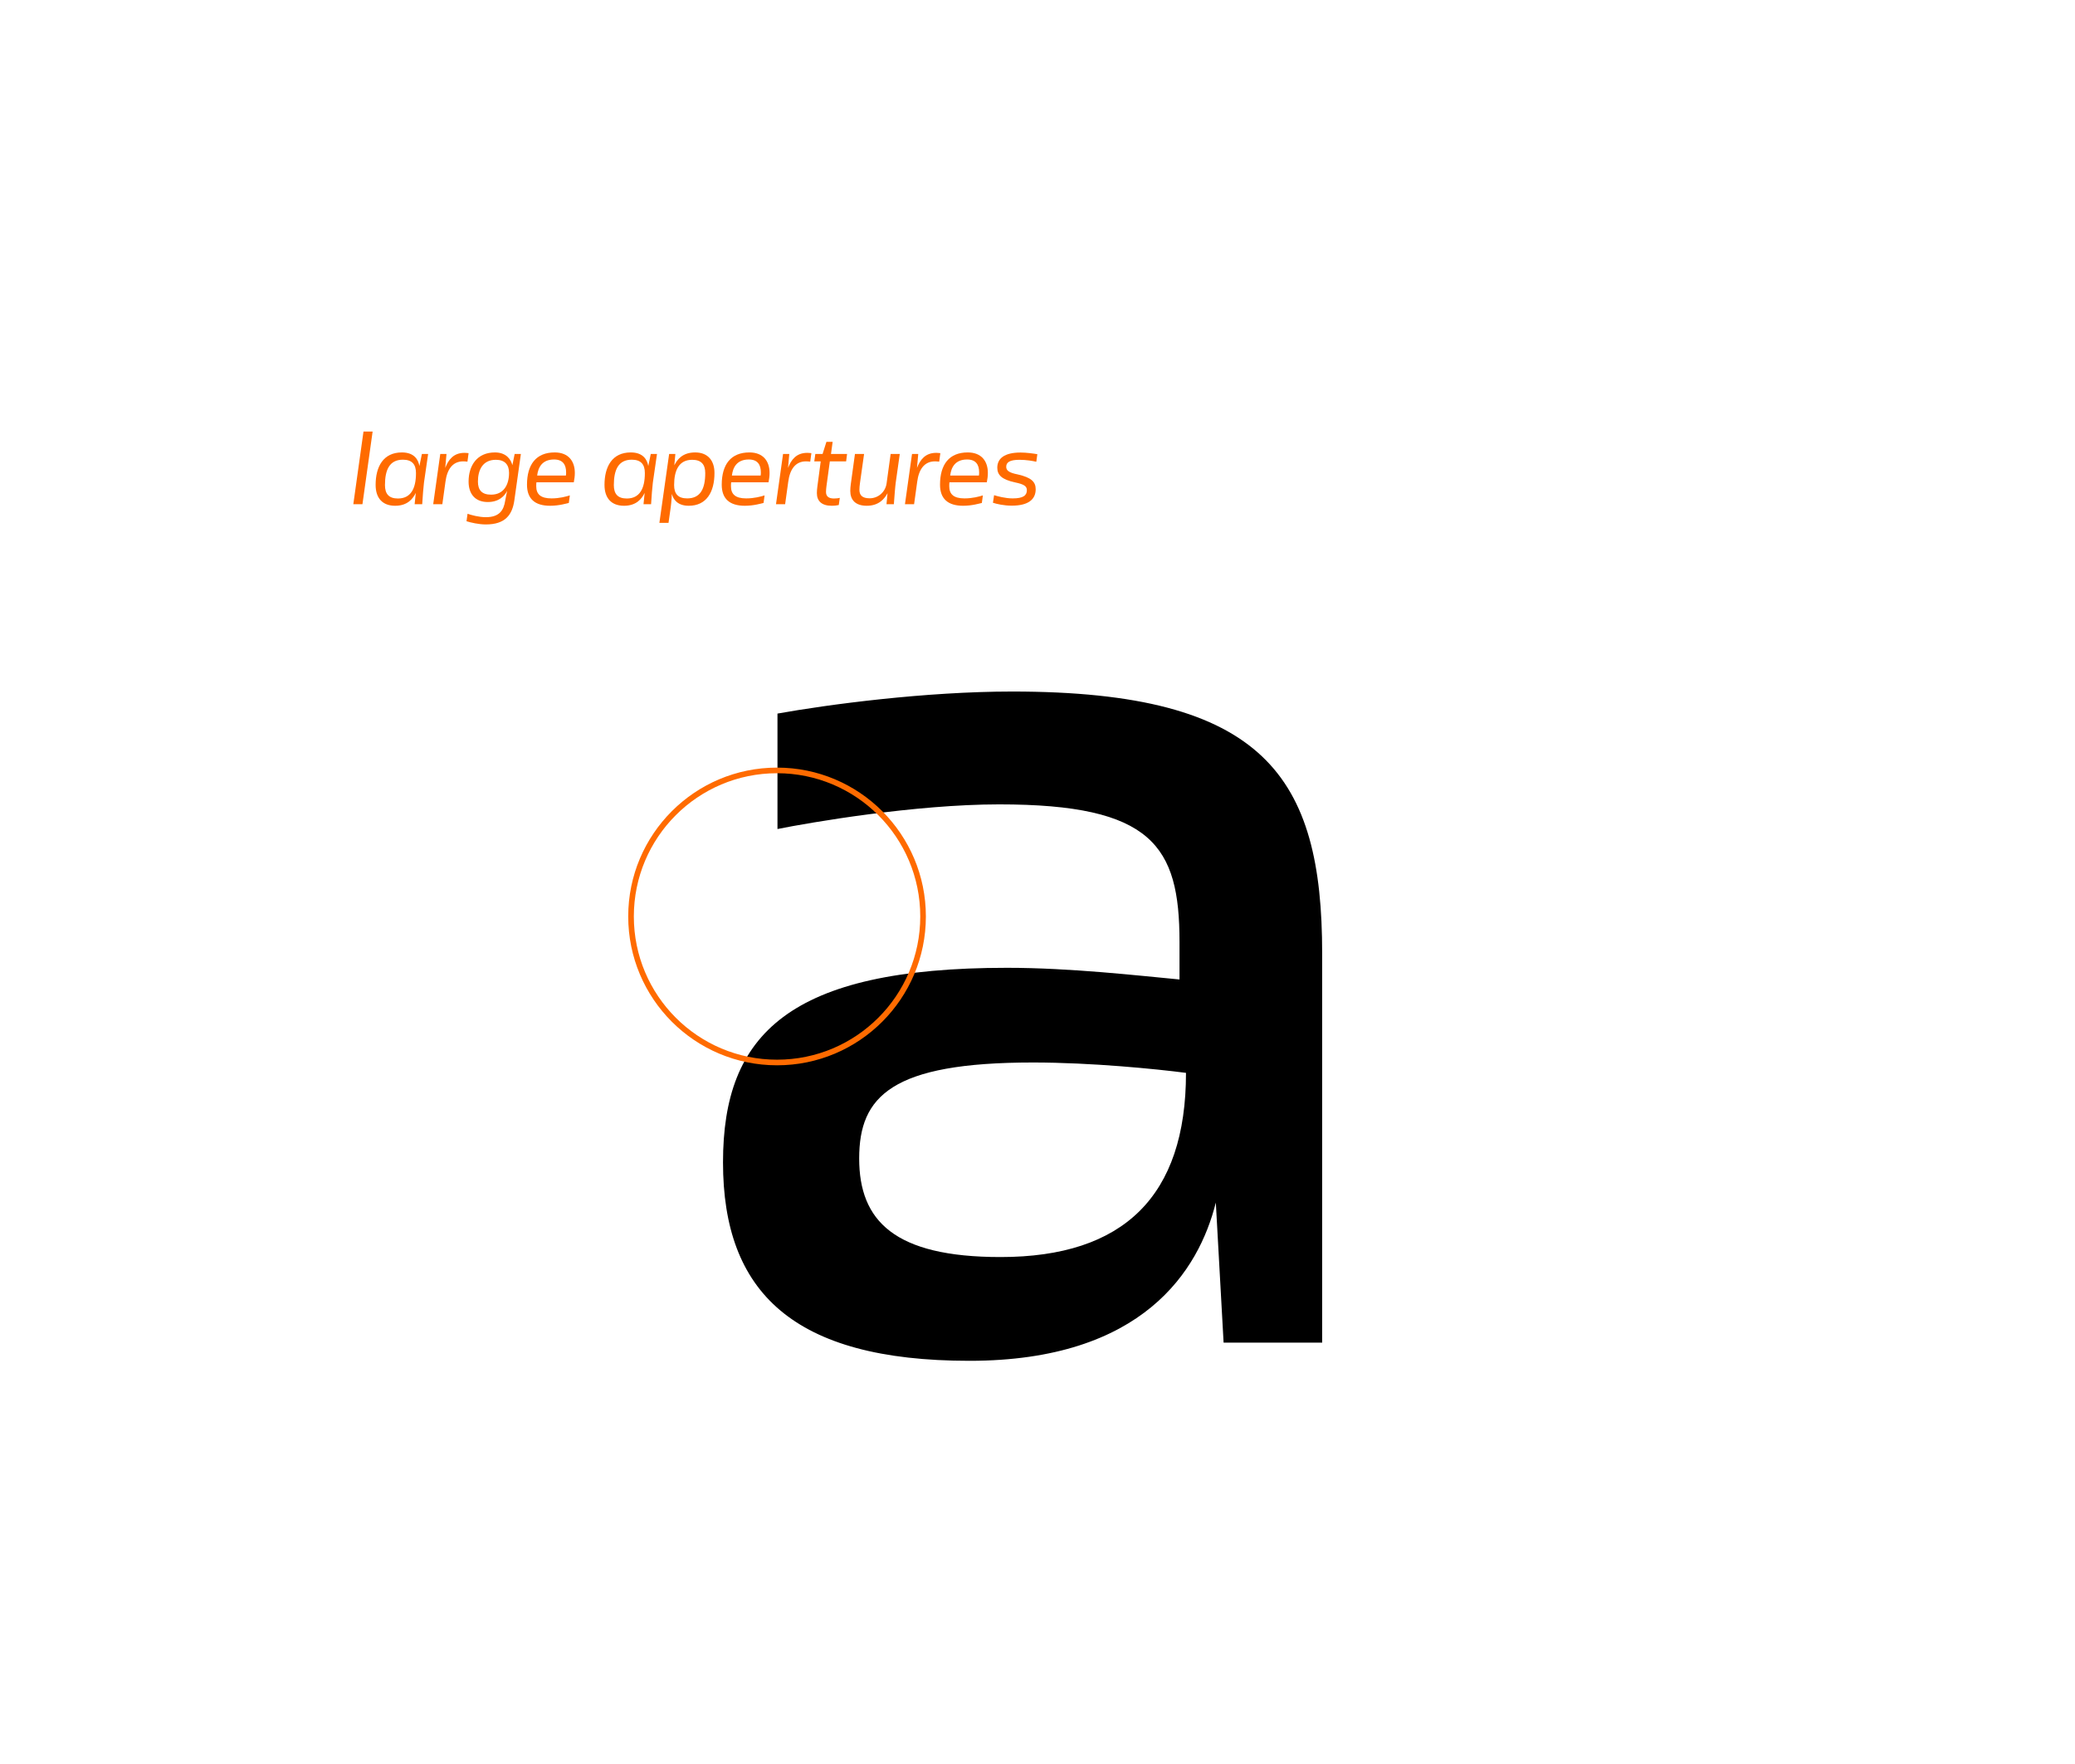 <?xml version="1.0" encoding="UTF-8" standalone="no"?>
<!DOCTYPE svg PUBLIC "-//W3C//DTD SVG 1.1//EN" "http://www.w3.org/Graphics/SVG/1.1/DTD/svg11.dtd">
<svg width="100%" height="100%" viewBox="0 0 2000 1700" version="1.1" xmlns="http://www.w3.org/2000/svg" xmlns:xlink="http://www.w3.org/1999/xlink" xml:space="preserve" xmlns:serif="http://www.serif.com/" style="fill-rule:evenodd;clip-rule:evenodd;stroke-linecap:round;stroke-linejoin:round;stroke-miterlimit:1.5;">
    <g transform="matrix(1,0,0,1,1.895,5.102)">
        <g transform="matrix(1250,0,0,1250,659.98,1288.84)">
            <path d="M0.07,-0.485L0.07,-0.396C0.095,-0.401 0.176,-0.415 0.241,-0.415C0.359,-0.415 0.38,-0.383 0.38,-0.309L0.38,-0.28C0.348,-0.283 0.296,-0.289 0.247,-0.289C0.079,-0.289 0.028,-0.238 0.028,-0.139C0.028,-0.039 0.082,0.014 0.218,0.014C0.352,0.014 0.395,-0.056 0.408,-0.108L0.414,-0L0.49,-0L0.49,-0.3C0.49,-0.436 0.446,-0.502 0.251,-0.502C0.184,-0.502 0.109,-0.492 0.07,-0.485ZM0.267,-0.216C0.312,-0.216 0.362,-0.211 0.385,-0.208C0.385,-0.113 0.337,-0.066 0.242,-0.066C0.16,-0.066 0.133,-0.094 0.133,-0.142C0.133,-0.19 0.158,-0.216 0.267,-0.216Z" style="fill-rule:nonzero;"/>
        </g>
    </g>
    <g transform="matrix(1,0,0,1,-94.641,130.72)">
        <g transform="matrix(100,0,0,100,432.691,355.197)">
            <path d="M0.123,-0.7L0.025,-0L0.113,-0L0.211,-0.7L0.123,-0.7Z" style="fill:rgb(255,107,0);fill-rule:nonzero;"/>
        </g>
        <g transform="matrix(100,0,0,100,453.191,355.197)">
            <path d="M0.223,0.015C0.342,0.015 0.394,-0.052 0.422,-0.109L0.411,-0L0.484,-0C0.488,-0.07 0.496,-0.171 0.501,-0.208L0.541,-0.484L0.481,-0.484L0.457,-0.368C0.447,-0.424 0.412,-0.499 0.288,-0.499C0.108,-0.499 0.035,-0.361 0.035,-0.186C0.035,-0.058 0.102,0.015 0.223,0.015ZM0.25,-0.055C0.162,-0.055 0.125,-0.1 0.125,-0.184C0.125,-0.334 0.17,-0.429 0.298,-0.429C0.386,-0.429 0.424,-0.384 0.424,-0.3C0.424,-0.149 0.373,-0.055 0.25,-0.055Z" style="fill:rgb(255,107,0);fill-rule:nonzero;"/>
        </g>
        <g transform="matrix(100,0,0,100,509.691,355.197)">
            <path d="M0.093,-0.484L0.025,-0L0.113,-0L0.143,-0.216C0.158,-0.333 0.21,-0.413 0.314,-0.413C0.325,-0.413 0.34,-0.412 0.355,-0.41L0.366,-0.492C0.358,-0.493 0.339,-0.495 0.327,-0.495C0.218,-0.495 0.171,-0.426 0.141,-0.35L0.153,-0.484L0.093,-0.484Z" style="fill:rgb(255,107,0);fill-rule:nonzero;"/>
        </g>
        <g transform="matrix(100,0,0,100,542.491,355.197)">
            <path d="M0.204,0.195C0.391,0.195 0.459,0.103 0.479,-0.037L0.542,-0.484L0.482,-0.484L0.46,-0.376C0.447,-0.428 0.404,-0.499 0.292,-0.499C0.118,-0.499 0.038,-0.371 0.038,-0.218C0.038,-0.098 0.102,-0.021 0.223,-0.021C0.33,-0.021 0.384,-0.078 0.41,-0.129C0.405,-0.106 0.396,-0.064 0.391,-0.035C0.377,0.059 0.334,0.125 0.205,0.125C0.136,0.125 0.062,0.104 0.028,0.092L0.018,0.164C0.059,0.177 0.136,0.195 0.204,0.195ZM0.255,-0.092C0.167,-0.092 0.128,-0.135 0.128,-0.218C0.128,-0.332 0.175,-0.428 0.301,-0.428C0.388,-0.428 0.428,-0.38 0.428,-0.302C0.428,-0.191 0.379,-0.092 0.255,-0.092Z" style="fill:rgb(255,107,0);fill-rule:nonzero;"/>
        </g>
        <g transform="matrix(100,0,0,100,599.091,355.197)">
            <path d="M0.438,-0.012L0.448,-0.085C0.413,-0.074 0.348,-0.056 0.271,-0.056C0.167,-0.056 0.124,-0.096 0.124,-0.173C0.124,-0.189 0.124,-0.197 0.126,-0.211L0.486,-0.211C0.492,-0.245 0.496,-0.268 0.496,-0.302C0.496,-0.414 0.435,-0.499 0.302,-0.499C0.122,-0.499 0.035,-0.382 0.035,-0.188C0.035,-0.053 0.11,0.015 0.258,0.015C0.345,0.015 0.418,-0.008 0.438,-0.012ZM0.296,-0.431C0.382,-0.431 0.412,-0.379 0.412,-0.307C0.412,-0.295 0.412,-0.291 0.41,-0.276L0.133,-0.276C0.142,-0.355 0.181,-0.431 0.296,-0.431Z" style="fill:rgb(255,107,0);fill-rule:nonzero;"/>
        </g>
        <g transform="matrix(100,0,0,100,673.791,355.197)">
            <path d="M0.223,0.015C0.342,0.015 0.394,-0.052 0.422,-0.109L0.411,-0L0.484,-0C0.488,-0.07 0.496,-0.171 0.501,-0.208L0.541,-0.484L0.481,-0.484L0.457,-0.368C0.447,-0.424 0.412,-0.499 0.288,-0.499C0.108,-0.499 0.035,-0.361 0.035,-0.186C0.035,-0.058 0.102,0.015 0.223,0.015ZM0.25,-0.055C0.162,-0.055 0.125,-0.1 0.125,-0.184C0.125,-0.334 0.17,-0.429 0.298,-0.429C0.386,-0.429 0.424,-0.384 0.424,-0.3C0.424,-0.149 0.373,-0.055 0.25,-0.055Z" style="fill:rgb(255,107,0);fill-rule:nonzero;"/>
        </g>
        <g transform="matrix(100,0,0,100,730.291,355.197)">
            <path d="M0.093,-0.484L-0.001,0.18L0.087,0.18L0.102,0.074C0.111,0.017 0.117,-0.043 0.119,-0.099C0.133,-0.048 0.172,0.015 0.282,0.015C0.453,0.015 0.53,-0.117 0.53,-0.301C0.53,-0.424 0.463,-0.499 0.344,-0.499C0.222,-0.499 0.171,-0.431 0.143,-0.375L0.153,-0.484L0.093,-0.484ZM0.267,-0.056C0.178,-0.056 0.141,-0.101 0.141,-0.184C0.141,-0.326 0.187,-0.428 0.315,-0.428C0.403,-0.428 0.441,-0.383 0.441,-0.3C0.441,-0.15 0.395,-0.056 0.267,-0.056Z" style="fill:rgb(255,107,0);fill-rule:nonzero;"/>
        </g>
        <g transform="matrix(100,0,0,100,786.791,355.197)">
            <path d="M0.438,-0.012L0.448,-0.085C0.413,-0.074 0.348,-0.056 0.271,-0.056C0.167,-0.056 0.124,-0.096 0.124,-0.173C0.124,-0.189 0.124,-0.197 0.126,-0.211L0.486,-0.211C0.492,-0.245 0.496,-0.268 0.496,-0.302C0.496,-0.414 0.435,-0.499 0.302,-0.499C0.122,-0.499 0.035,-0.382 0.035,-0.188C0.035,-0.053 0.11,0.015 0.258,0.015C0.345,0.015 0.418,-0.008 0.438,-0.012ZM0.296,-0.431C0.382,-0.431 0.412,-0.379 0.412,-0.307C0.412,-0.295 0.412,-0.291 0.41,-0.276L0.133,-0.276C0.142,-0.355 0.181,-0.431 0.296,-0.431Z" style="fill:rgb(255,107,0);fill-rule:nonzero;"/>
        </g>
        <g transform="matrix(100,0,0,100,840.091,355.197)">
            <path d="M0.093,-0.484L0.025,-0L0.113,-0L0.143,-0.216C0.158,-0.333 0.21,-0.413 0.314,-0.413C0.325,-0.413 0.34,-0.412 0.355,-0.41L0.366,-0.492C0.358,-0.493 0.339,-0.495 0.327,-0.495C0.218,-0.495 0.171,-0.426 0.141,-0.35L0.153,-0.484L0.093,-0.484Z" style="fill:rgb(255,107,0);fill-rule:nonzero;"/>
        </g>
        <g transform="matrix(100,0,0,100,874.991,355.197)">
            <path d="M0.213,0.015C0.241,0.015 0.268,0.011 0.281,0.008L0.291,-0.061C0.28,-0.058 0.256,-0.055 0.235,-0.055C0.183,-0.055 0.158,-0.076 0.158,-0.118C0.158,-0.133 0.16,-0.156 0.162,-0.171L0.195,-0.413L0.352,-0.413L0.361,-0.484L0.206,-0.484L0.222,-0.601L0.162,-0.601L0.125,-0.484L0.055,-0.484L0.045,-0.413L0.107,-0.413L0.075,-0.172C0.072,-0.15 0.07,-0.128 0.07,-0.107C0.07,-0.03 0.117,0.015 0.213,0.015Z" style="fill:rgb(255,107,0);fill-rule:nonzero;"/>
        </g>
        <g transform="matrix(100,0,0,100,909.791,355.197)">
            <path d="M0.203,0.015C0.322,0.015 0.375,-0.055 0.403,-0.106L0.393,-0L0.464,-0C0.469,-0.07 0.477,-0.174 0.482,-0.208L0.521,-0.484L0.433,-0.484L0.394,-0.201C0.383,-0.119 0.314,-0.057 0.231,-0.057C0.159,-0.057 0.132,-0.087 0.132,-0.139C0.132,-0.155 0.134,-0.18 0.137,-0.201L0.177,-0.484L0.089,-0.484L0.049,-0.194C0.046,-0.175 0.044,-0.145 0.044,-0.128C0.044,-0.044 0.091,0.015 0.203,0.015Z" style="fill:rgb(255,107,0);fill-rule:nonzero;"/>
        </g>
        <g transform="matrix(100,0,0,100,964.391,355.197)">
            <path d="M0.093,-0.484L0.025,-0L0.113,-0L0.143,-0.216C0.158,-0.333 0.21,-0.413 0.314,-0.413C0.325,-0.413 0.34,-0.412 0.355,-0.41L0.366,-0.492C0.358,-0.493 0.339,-0.495 0.327,-0.495C0.218,-0.495 0.171,-0.426 0.141,-0.35L0.153,-0.484L0.093,-0.484Z" style="fill:rgb(255,107,0);fill-rule:nonzero;"/>
        </g>
        <g transform="matrix(100,0,0,100,997.191,355.197)">
            <path d="M0.438,-0.012L0.448,-0.085C0.413,-0.074 0.348,-0.056 0.271,-0.056C0.167,-0.056 0.124,-0.096 0.124,-0.173C0.124,-0.189 0.124,-0.197 0.126,-0.211L0.486,-0.211C0.492,-0.245 0.496,-0.268 0.496,-0.302C0.496,-0.414 0.435,-0.499 0.302,-0.499C0.122,-0.499 0.035,-0.382 0.035,-0.188C0.035,-0.053 0.11,0.015 0.258,0.015C0.345,0.015 0.418,-0.008 0.438,-0.012ZM0.296,-0.431C0.382,-0.431 0.412,-0.379 0.412,-0.307C0.412,-0.295 0.412,-0.291 0.41,-0.276L0.133,-0.276C0.142,-0.355 0.181,-0.431 0.296,-0.431Z" style="fill:rgb(255,107,0);fill-rule:nonzero;"/>
        </g>
        <g transform="matrix(100,0,0,100,1050.49,355.197)">
            <path d="M0.43,-0.409L0.44,-0.482C0.405,-0.488 0.336,-0.498 0.278,-0.498C0.123,-0.498 0.054,-0.441 0.054,-0.352C0.054,-0.282 0.096,-0.238 0.226,-0.21C0.314,-0.192 0.339,-0.172 0.339,-0.135C0.339,-0.086 0.306,-0.056 0.203,-0.056C0.128,-0.056 0.053,-0.078 0.023,-0.087L0.012,-0.014C0.048,-0.002 0.119,0.014 0.193,0.014C0.355,0.014 0.424,-0.048 0.424,-0.144C0.424,-0.215 0.383,-0.257 0.251,-0.287C0.164,-0.304 0.14,-0.326 0.14,-0.361C0.14,-0.403 0.173,-0.428 0.268,-0.428C0.333,-0.428 0.397,-0.417 0.43,-0.409Z" style="fill:rgb(255,107,0);fill-rule:nonzero;"/>
        </g>
    </g>
    <g transform="matrix(0.472,0,0,0.472,508.529,26.944)">
        <circle cx="509.39" cy="1814.11" r="298.173" style="fill:none;stroke:rgb(255,107,0);stroke-width:11.47px;"/>
    </g>
</svg>
